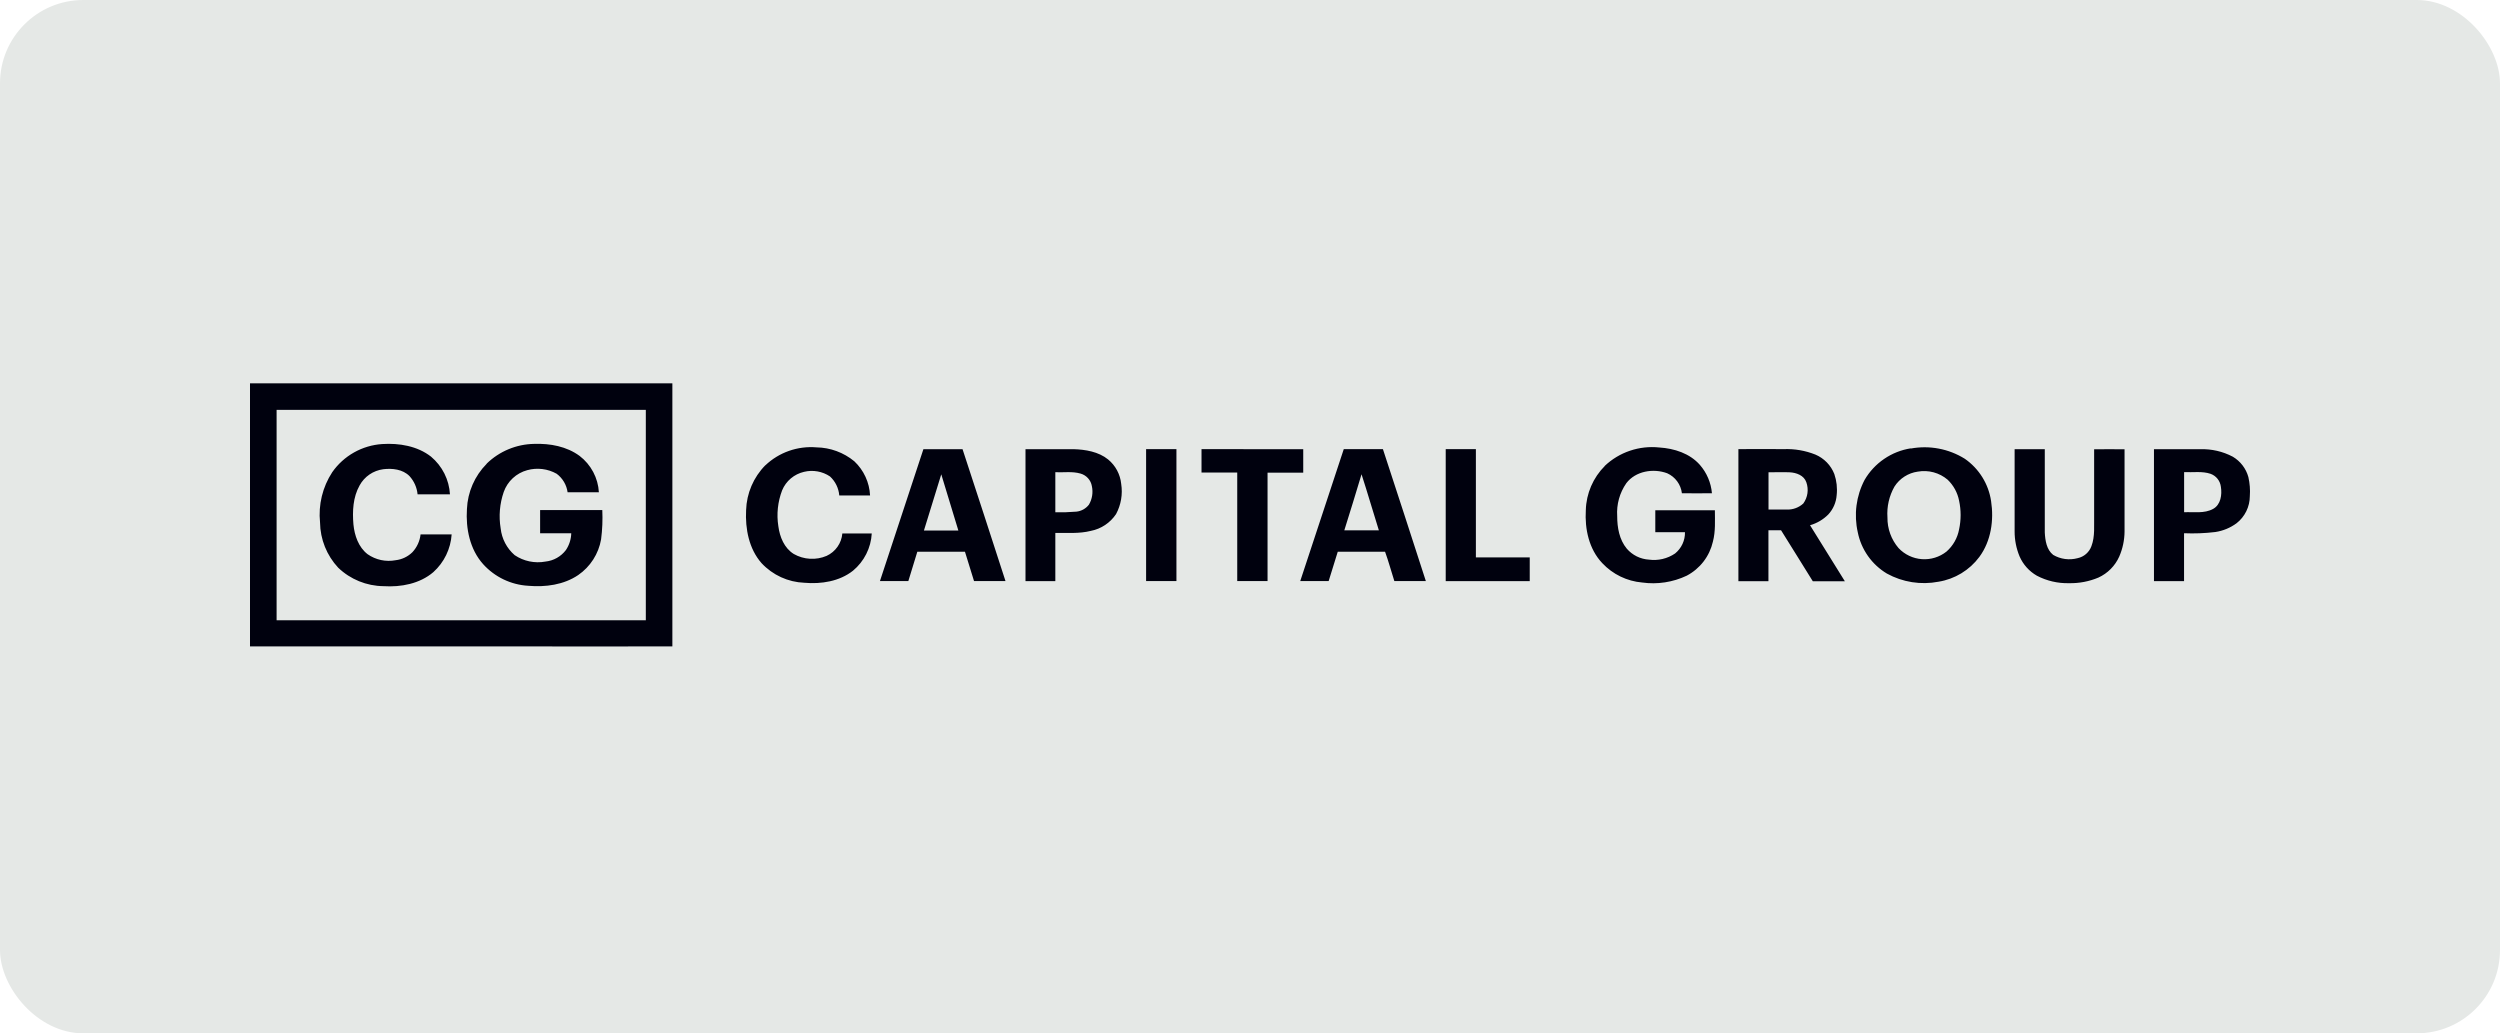 <?xml version="1.0" encoding="UTF-8"?> <svg xmlns="http://www.w3.org/2000/svg" width="150" height="62" viewBox="0 0 150 62" fill="none"><rect width="150" height="62" rx="5" fill="#E5E8E6"></rect><path fill-rule="evenodd" clip-rule="evenodd" d="M15 23H40.342C40.342 28.26 40.342 33.523 40.342 38.783C37.065 38.798 33.761 38.783 30.471 38.783H15V23ZM16.593 37.214H38.749V24.592H16.596C16.596 28.801 16.596 33.009 16.596 37.216L16.593 37.214ZM19.935 28.331C19.352 29.223 19.093 30.288 19.202 31.348C19.215 32.357 19.604 33.325 20.293 34.063C21.024 34.764 21.995 35.159 23.008 35.17C24.059 35.237 25.186 35.026 26.002 34.327C26.648 33.743 27.041 32.932 27.099 32.064C26.476 32.064 25.856 32.064 25.234 32.064C25.19 32.462 25.02 32.836 24.747 33.13C24.474 33.399 24.119 33.569 23.739 33.613C23.449 33.668 23.151 33.664 22.862 33.603C22.573 33.541 22.3 33.422 22.058 33.254C21.511 32.834 21.271 32.132 21.206 31.466C21.138 30.676 21.178 29.832 21.576 29.125C21.719 28.863 21.922 28.639 22.168 28.47C22.414 28.302 22.697 28.194 22.993 28.154C23.537 28.087 24.165 28.154 24.571 28.567C24.846 28.87 25.016 29.253 25.055 29.661C25.702 29.661 26.35 29.661 26.998 29.661C26.973 29.226 26.859 28.801 26.664 28.412C26.468 28.023 26.195 27.678 25.861 27.398C25.042 26.759 23.951 26.578 22.935 26.643C22.34 26.682 21.761 26.854 21.242 27.146C20.723 27.438 20.276 27.843 19.935 28.331ZM29.201 27.828C28.481 28.554 28.059 29.523 28.016 30.543C27.941 31.707 28.188 32.959 28.989 33.85C29.684 34.62 30.656 35.087 31.694 35.147C32.725 35.237 33.824 35.092 34.693 34.503C35.053 34.255 35.359 33.938 35.594 33.571C35.83 33.204 35.99 32.793 36.065 32.364C36.141 31.78 36.165 31.191 36.138 30.604C34.896 30.604 33.652 30.604 32.407 30.604C32.407 31.066 32.407 31.531 32.407 31.996C33.031 31.996 33.653 31.996 34.275 31.996C34.266 32.355 34.155 32.704 33.955 33.002C33.809 33.195 33.625 33.356 33.414 33.475C33.204 33.594 32.971 33.668 32.73 33.694C32.086 33.813 31.422 33.675 30.88 33.309C30.407 32.9 30.107 32.326 30.04 31.705C29.918 30.972 29.981 30.22 30.224 29.517C30.336 29.201 30.522 28.918 30.768 28.69C31.014 28.462 31.312 28.297 31.636 28.21C31.93 28.128 32.237 28.106 32.54 28.143C32.842 28.18 33.135 28.276 33.4 28.426C33.578 28.559 33.727 28.725 33.84 28.916C33.952 29.107 34.026 29.318 34.056 29.537C34.681 29.537 35.316 29.537 35.933 29.537C35.909 29.112 35.793 28.697 35.593 28.32C35.394 27.944 35.115 27.614 34.776 27.355C34 26.784 33.012 26.601 32.054 26.633C30.986 26.65 29.965 27.074 29.201 27.818V27.828ZM45.92 27.921C46.326 27.535 46.81 27.239 47.339 27.053C47.868 26.867 48.431 26.795 48.99 26.842C49.819 26.855 50.619 27.15 51.259 27.677C51.827 28.212 52.166 28.947 52.204 29.726H50.356C50.32 29.29 50.122 28.883 49.799 28.587C49.574 28.435 49.319 28.332 49.051 28.285C48.783 28.237 48.508 28.246 48.244 28.31C47.952 28.377 47.679 28.512 47.45 28.705C47.221 28.898 47.042 29.143 46.928 29.419C46.665 30.106 46.586 30.85 46.701 31.576C46.785 32.215 47.054 32.886 47.627 33.239C47.924 33.408 48.257 33.507 48.599 33.526C48.941 33.546 49.283 33.486 49.597 33.352C49.859 33.231 50.085 33.043 50.25 32.807C50.416 32.571 50.516 32.296 50.54 32.009H52.305C52.281 32.438 52.169 32.858 51.975 33.242C51.782 33.626 51.511 33.966 51.18 34.242C50.366 34.885 49.272 35.054 48.262 34.966C47.283 34.928 46.36 34.505 45.693 33.789C44.937 32.932 44.708 31.727 44.766 30.611C44.797 29.6 45.209 28.637 45.92 27.916V27.921ZM96.281 27.958C96.714 27.547 97.231 27.235 97.797 27.044C98.363 26.852 98.964 26.786 99.558 26.849C100.453 26.905 101.385 27.202 101.993 27.893C102.408 28.37 102.662 28.966 102.716 29.595C102.116 29.608 101.514 29.595 100.914 29.595C100.883 29.336 100.786 29.09 100.631 28.88C100.477 28.669 100.27 28.503 100.032 28.396C99.203 28.087 98.134 28.26 97.579 28.992C97.178 29.57 96.985 30.267 97.032 30.968C97.032 31.652 97.158 32.381 97.609 32.922C97.775 33.114 97.978 33.271 98.206 33.384C98.434 33.496 98.682 33.562 98.935 33.578C99.487 33.652 100.046 33.521 100.506 33.208C100.695 33.054 100.847 32.859 100.95 32.638C101.053 32.417 101.103 32.175 101.098 31.931H99.318V30.616H102.893C102.893 31.245 102.938 31.873 102.774 32.499C102.675 32.932 102.484 33.339 102.213 33.691C101.942 34.044 101.597 34.333 101.204 34.541C100.372 34.935 99.442 35.078 98.529 34.951C97.617 34.871 96.766 34.458 96.14 33.792C95.338 32.952 95.081 31.738 95.149 30.611C95.175 29.611 95.585 28.66 96.294 27.953L96.281 27.958ZM114.644 26.912C115.764 26.706 116.921 26.924 117.888 27.526C118.31 27.819 118.668 28.196 118.939 28.632C119.21 29.068 119.389 29.555 119.465 30.063C119.642 31.212 119.465 32.462 118.76 33.417C118.169 34.211 117.291 34.744 116.312 34.903C115.253 35.107 114.156 34.934 113.212 34.413C112.765 34.145 112.379 33.787 112.079 33.362C111.779 32.936 111.57 32.454 111.468 31.944C111.225 30.878 111.369 29.762 111.876 28.793C112.168 28.292 112.569 27.862 113.048 27.535C113.528 27.207 114.075 26.99 114.649 26.9L114.644 26.912ZM115.067 28.298C114.783 28.337 114.51 28.438 114.269 28.593C114.027 28.748 113.822 28.953 113.668 29.195C113.349 29.758 113.202 30.401 113.247 31.046C113.238 31.72 113.475 32.375 113.915 32.886C114.281 33.274 114.779 33.51 115.311 33.549C115.843 33.588 116.371 33.426 116.789 33.095C117.184 32.749 117.45 32.279 117.545 31.763C117.668 31.195 117.668 30.608 117.545 30.04C117.452 29.561 117.212 29.122 116.859 28.783C116.615 28.575 116.328 28.424 116.018 28.34C115.708 28.256 115.383 28.242 115.067 28.298ZM55.405 26.95H57.752C58.617 29.587 59.477 32.225 60.33 34.865H58.442C58.256 34.279 58.077 33.694 57.898 33.105C56.945 33.105 55.992 33.105 55.039 33.105C54.863 33.689 54.676 34.272 54.5 34.865H52.796C53.665 32.225 54.534 29.586 55.405 26.948V26.95ZM56.476 28.459C56.126 29.583 55.783 30.722 55.435 31.833H57.502C57.162 30.706 56.814 29.57 56.476 28.459ZM61.53 26.95H64.403C65.132 26.97 65.916 27.104 66.485 27.566C66.932 27.933 67.215 28.461 67.272 29.035C67.37 29.656 67.261 30.293 66.962 30.847C66.789 31.106 66.566 31.328 66.306 31.501C66.047 31.674 65.756 31.793 65.45 31.853C64.754 32.029 64.03 31.966 63.32 31.976V34.868H61.53C61.53 32.23 61.53 29.591 61.53 26.953V26.95ZM63.32 28.326V30.734C63.74 30.746 64.161 30.734 64.58 30.699C64.728 30.684 64.871 30.639 65.001 30.567C65.131 30.494 65.245 30.397 65.336 30.279C65.532 29.944 65.595 29.547 65.512 29.168C65.482 28.99 65.402 28.825 65.281 28.692C65.16 28.558 65.003 28.462 64.829 28.413C64.325 28.27 63.821 28.358 63.304 28.333L63.32 28.326ZM80.628 26.948H82.975C83.841 29.586 84.699 32.225 85.551 34.865H83.661C83.472 34.282 83.315 33.681 83.104 33.105C82.158 33.105 81.211 33.105 80.265 33.105C80.079 33.689 79.905 34.277 79.719 34.865H78.014C78.887 32.225 79.757 29.586 80.626 26.948H80.628ZM81.692 28.456C81.356 29.578 81.011 30.698 80.659 31.818H82.731C82.378 30.699 82.055 29.57 81.692 28.456ZM68.766 26.948H70.586C70.586 29.588 70.586 32.228 70.586 34.865H68.766C68.766 32.225 68.766 29.587 68.766 26.95V26.948ZM72.091 26.948C72.091 27.415 72.091 27.883 72.091 28.353C72.805 28.353 73.518 28.353 74.234 28.353C74.234 30.524 74.234 32.694 74.234 34.863H76.053V28.361C76.768 28.361 77.481 28.361 78.194 28.361V26.953L72.091 26.948ZM86.748 26.948H88.553C88.553 29.112 88.553 31.277 88.553 33.442H91.784V34.868H86.743C86.743 32.23 86.743 29.591 86.743 26.953L86.748 26.948ZM104.302 26.948C105.209 26.933 106.117 26.948 107.024 26.948C107.673 26.922 108.319 27.034 108.922 27.274C109.18 27.383 109.413 27.543 109.609 27.743C109.804 27.943 109.957 28.181 110.059 28.441C110.199 28.849 110.247 29.282 110.2 29.711C110.169 30.143 109.991 30.552 109.696 30.87C109.392 31.174 109.016 31.396 108.602 31.514C109.295 32.635 109.996 33.754 110.691 34.875C110.049 34.875 109.408 34.875 108.768 34.875C108.128 33.857 107.508 32.834 106.863 31.815H106.106C106.106 32.834 106.106 33.855 106.106 34.873H104.304C104.304 32.235 104.304 29.593 104.304 26.963L104.302 26.948ZM106.111 28.335V30.573C106.477 30.573 106.842 30.573 107.208 30.573C107.573 30.587 107.93 30.456 108.199 30.209C108.33 30.027 108.415 29.817 108.447 29.595C108.478 29.373 108.455 29.147 108.38 28.936C108.241 28.524 107.783 28.356 107.372 28.338C106.961 28.32 106.525 28.338 106.111 28.338V28.335ZM120.864 26.953H122.687C122.687 28.617 122.687 30.282 122.687 31.946C122.712 32.426 122.792 32.98 123.191 33.294C123.41 33.422 123.652 33.506 123.905 33.54C124.157 33.573 124.412 33.556 124.658 33.49C124.846 33.45 125.02 33.363 125.165 33.237C125.309 33.111 125.42 32.951 125.485 32.771C125.711 32.178 125.633 31.534 125.648 30.915C125.648 29.595 125.648 28.278 125.648 26.958C126.256 26.942 126.866 26.958 127.473 26.958C127.473 28.602 127.473 30.244 127.473 31.888C127.469 32.408 127.361 32.921 127.153 33.397C126.904 33.953 126.461 34.4 125.906 34.654C125.348 34.889 124.746 35.004 124.141 34.991C123.469 35.008 122.805 34.853 122.21 34.541C121.749 34.276 121.386 33.871 121.174 33.384C120.976 32.906 120.875 32.393 120.877 31.876V26.953H120.864ZM129.241 26.953C130.165 26.953 131.09 26.953 132.013 26.953C132.693 26.93 133.367 27.085 133.969 27.403C134.426 27.674 134.76 28.111 134.902 28.622C134.987 28.997 135.018 29.383 134.99 29.766C134.989 30.08 134.917 30.39 134.779 30.672C134.641 30.954 134.441 31.202 134.193 31.395C133.818 31.671 133.381 31.852 132.921 31.921C132.298 31.997 131.669 32.021 131.043 31.994V34.868H129.238C129.238 32.23 129.238 29.588 129.238 26.955L129.241 26.953ZM131.047 28.326V30.734C131.627 30.706 132.26 30.827 132.789 30.533C133.248 30.282 133.329 29.681 133.253 29.208C133.232 29.033 133.164 28.868 133.054 28.73C132.945 28.592 132.799 28.488 132.633 28.428C132.131 28.26 131.584 28.353 131.058 28.328L131.047 28.326Z" fill="#00010E"></path></svg> 